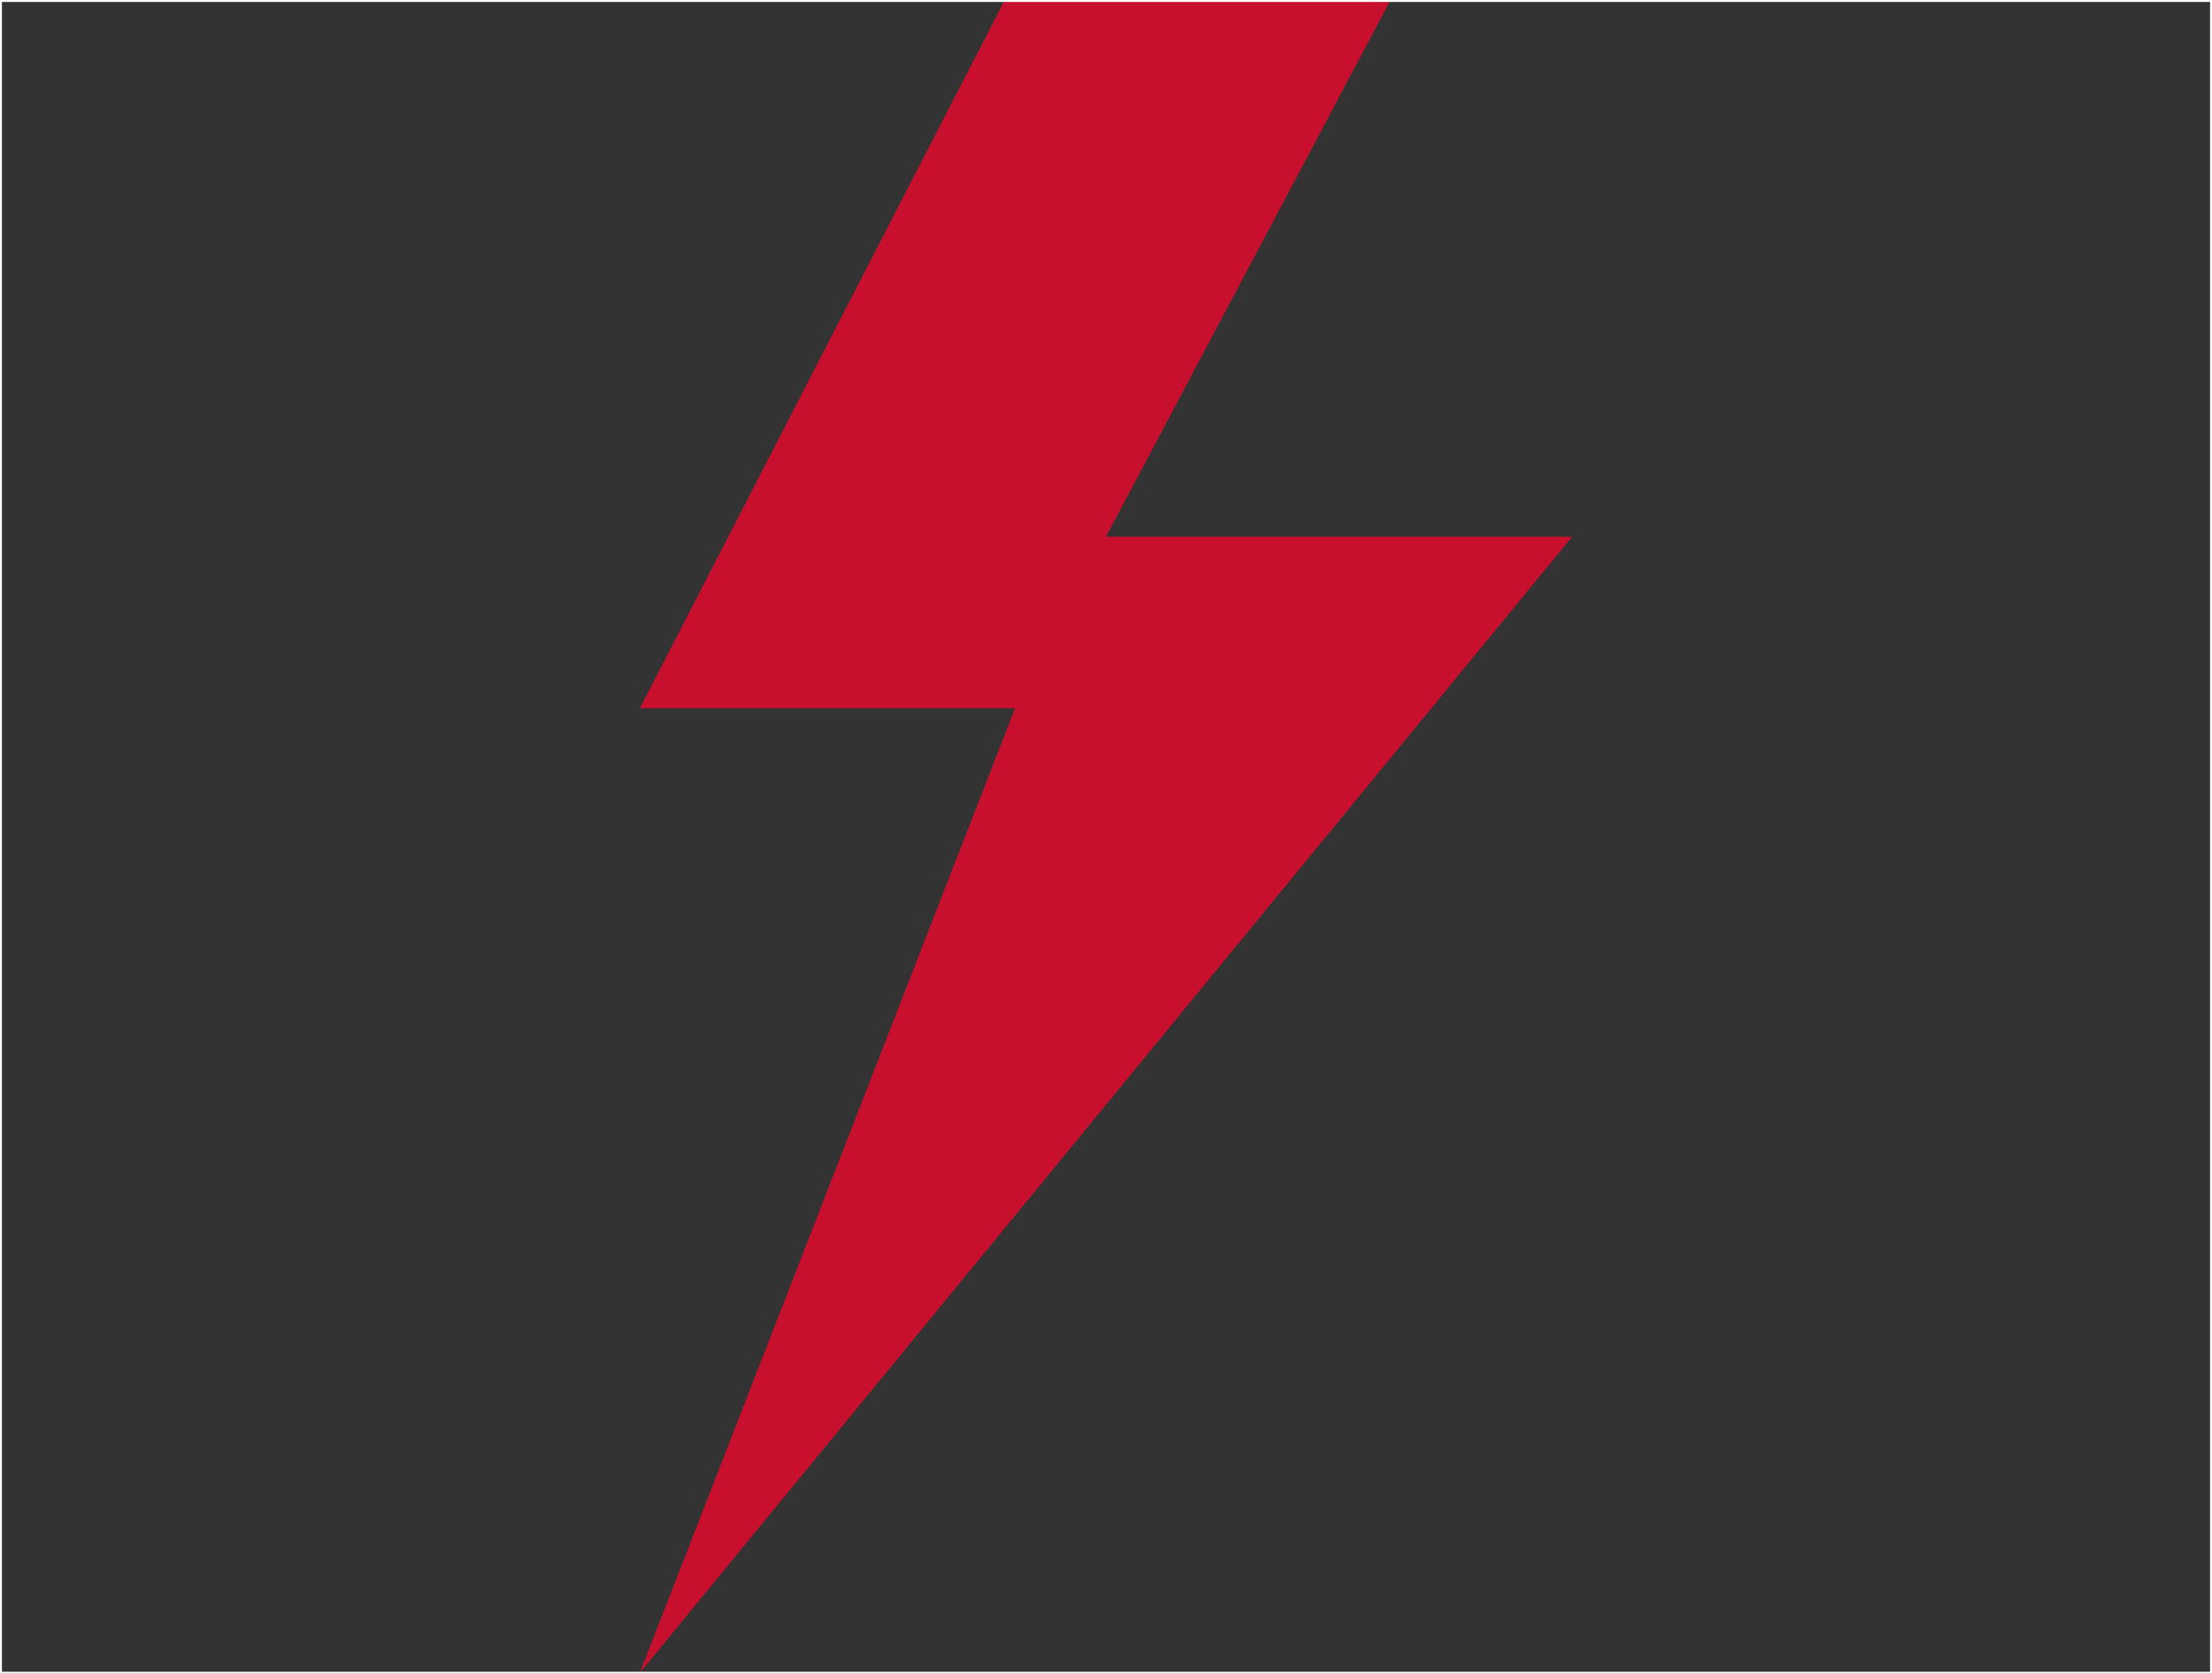 <?xml version="1.0" encoding="UTF-8"?>
<!DOCTYPE svg PUBLIC "-//W3C//DTD SVG 1.1//EN" "http://www.w3.org/Graphics/SVG/1.1/DTD/svg11.dtd">
<!-- Creator: CorelDRAW 2019 (64-Bit) -->
<svg xmlns="http://www.w3.org/2000/svg" xml:space="preserve" width="229.647mm" height="173.767mm" version="1.1" style="shape-rendering:geometricPrecision; text-rendering:geometricPrecision; image-rendering:optimizeQuality; fill-rule:evenodd; clip-rule:evenodd"
viewBox="0 0 22950.41 17365.88"
 xmlns:xlink="http://www.w3.org/1999/xlink"
 xmlns:xodm="http://www.corel.com/coreldraw/odm/2003"
 data-name="Layer 8">
 <rect x="0" y="0" width="22950.41" height="17365.88" fill="#333333" stroke="none"/>
 <defs>
  <style type="text/css">
   <![CDATA[
    .str0 {stroke:white;stroke-width:19.99;stroke-miterlimit:22.926}
    .fil1 {fill:none}
    .fil0 {fill:#C8102E;fill-rule:nonzero}
   ]]>
  </style>
 </defs>
 <g id="Слой_x0020_1">
  <g id="_1021111104">
   <polygon class="fil0" points="16311.41,5568.68 14653.71,5568.68 11475.2,5568.68 14422,9.99 13054.97,9.99 10419.92,9.99 6639,7348.56 10531.55,7348.56 6639,17355.88 "/>
  </g>
  <rect class="fil1 str0" x="9.99" y="9.99" width="22930.42" height="17345.89"/>
 </g>
</svg>
